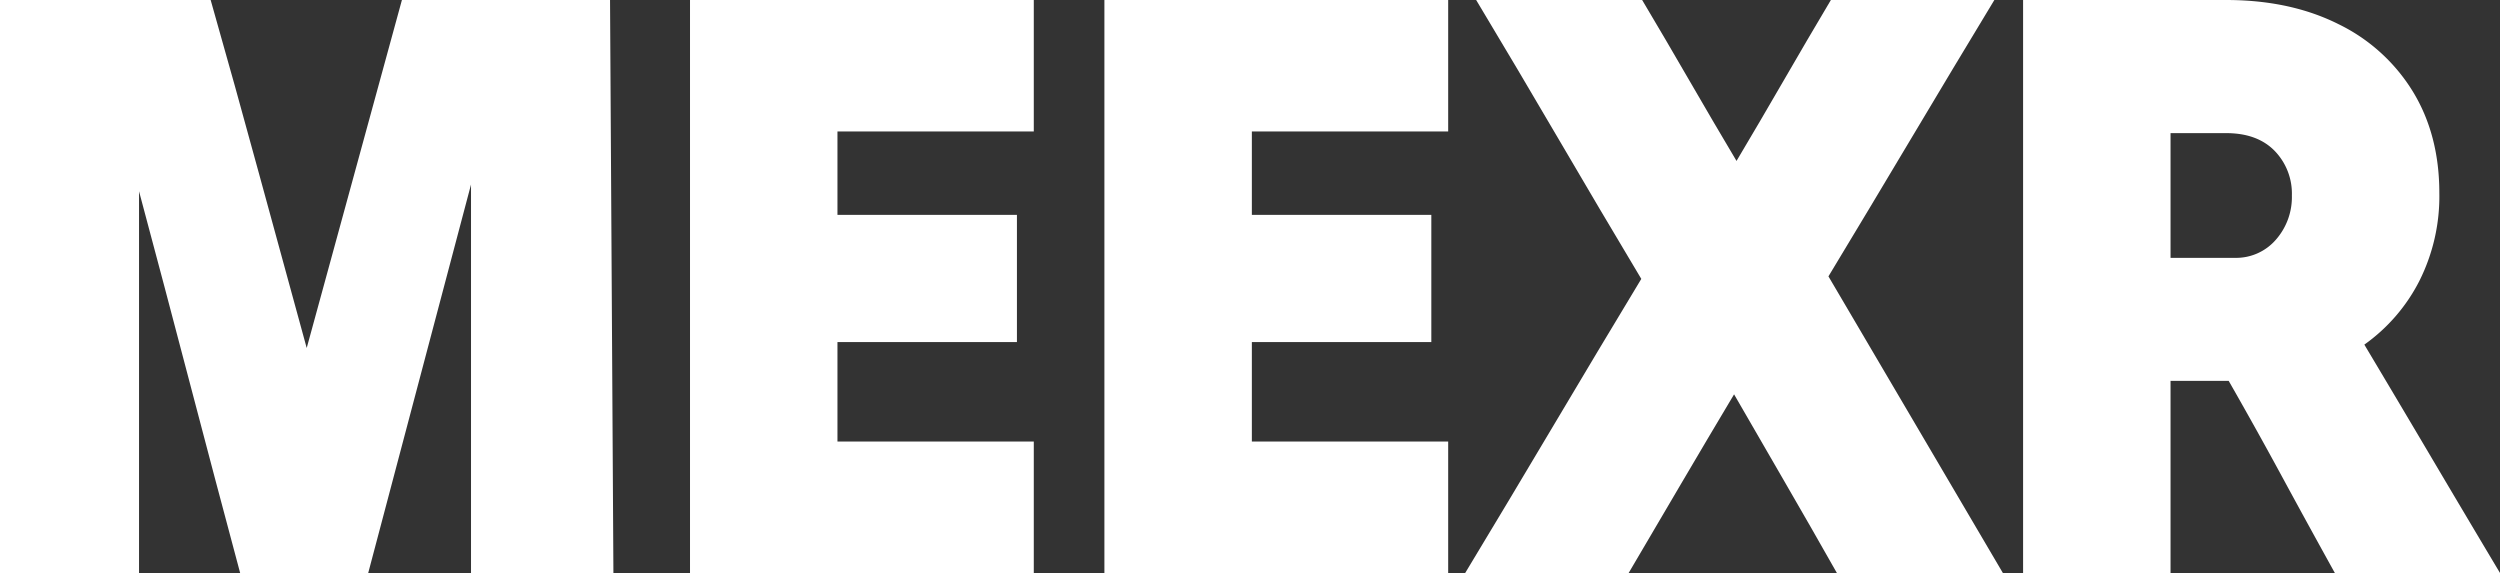 <svg xmlns="http://www.w3.org/2000/svg" viewBox="0 0 593.4 136"><rect x="0" y="0" width="593.4" height="136" fill="#333333" stroke="none"/><defs><style>.cls-1{fill:#fff;}</style></defs><title>Asset 16</title><g id="Layer_2" data-name="Layer 2"><g id="Layer_1-2" data-name="Layer 1"><path class="cls-1" d="M13,168V32H63q5.81,20.4,11.5,41.3t11.3,41.3q5.6-20.4,11.3-41.3T108.4,32h49.4q.19,33.6.4,68t.4,68H124.8V75.8q-6,22.8-12.2,46.1T100.4,168H70q-6-22.4-12-45.3T46,77.4V168H13Z" transform="translate(-13 -32)"></path><path class="cls-1" d="M176.78,168V32h81.6V63.2h-46.6V83h42.6v30.2h-42.6v23.6h46.6V168h-81.6Z" transform="translate(-13 -32)"></path><path class="cls-1" d="M275.14,168V32h81.6V63.2h-46.6V83h42.6v30.2h-42.6v23.6h46.6V168h-81.6Z" transform="translate(-13 -32)"></path><path class="cls-1" d="M363.38,32h39.4q5.6,9.41,11.2,19.1t11.2,19.1q5.6-9.41,11.2-19.1T447.58,32h38.8q-9.81,16.2-19.7,32.8T447,97.6q10.2,17.4,20.7,35.2t20.7,35.2H449q-6-10.6-12.2-21.3t-12.2-21.1q-6.21,10.4-12.5,21.1T399.58,168h-38.8q10.39-17.2,20.9-34.9t20.9-34.9Q392.77,81.8,383,65.1T363.38,32Z" transform="translate(-13 -32)"></path><path class="cls-1" d="M493.2,168V32h48.2q15.2,0,26.6,5.7a42.48,42.48,0,0,1,17.7,16Q592,64,592,77.8a44.71,44.71,0,0,1-4.8,21,41.79,41.79,0,0,1-13,15q8,13.4,16.1,27.1T606.4,168H567.2q-6.21-11.2-12.5-22.8T542,122.4H528.2V168h-35ZM541.4,63.6H528.2V93.2h15.2a12.48,12.48,0,0,0,9.8-4.3A15.32,15.32,0,0,0,557,78.4a14.56,14.56,0,0,0-4.1-10.6Q548.79,63.6,541.4,63.6Z" transform="translate(-13 -32)"></path></g></g></svg>